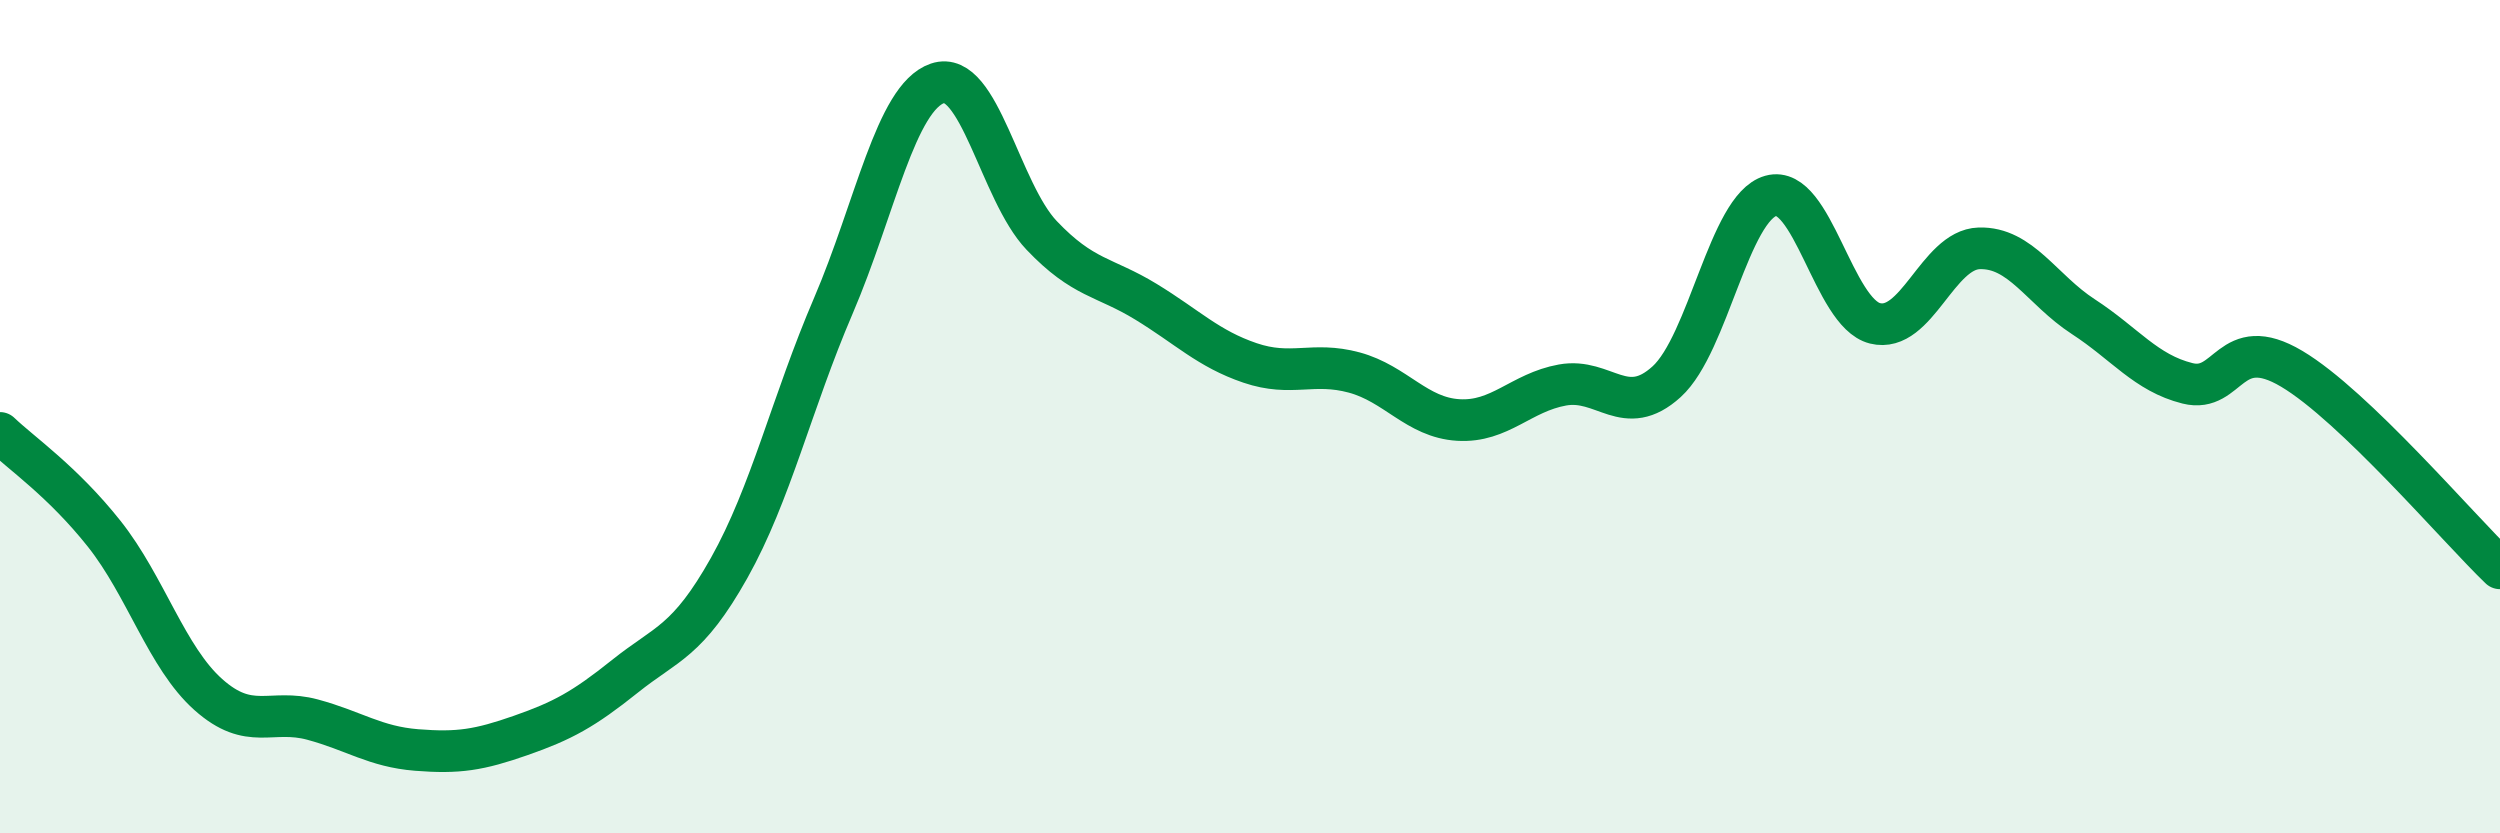 
    <svg width="60" height="20" viewBox="0 0 60 20" xmlns="http://www.w3.org/2000/svg">
      <path
        d="M 0,10.39 C 0.5,10.87 1.5,11.55 2.5,12.81 C 3.5,14.07 4,15.78 5,16.67 C 6,17.56 6.5,17 7.5,17.27 C 8.5,17.54 9,17.92 10,18 C 11,18.08 11.5,18 12.5,17.65 C 13.5,17.3 14,17.03 15,16.23 C 16,15.43 16.5,15.41 17.5,13.63 C 18.5,11.85 19,9.67 20,7.34 C 21,5.01 21.5,2.34 22.5,2 C 23.5,1.66 24,4.6 25,5.65 C 26,6.7 26.5,6.63 27.5,7.24 C 28.5,7.85 29,8.37 30,8.71 C 31,9.05 31.5,8.67 32.5,8.94 C 33.5,9.21 34,10.02 35,10.08 C 36,10.14 36.5,9.42 37.5,9.24 C 38.5,9.06 39,10.07 40,9.16 C 41,8.25 41.5,4.98 42.5,4.7 C 43.5,4.42 44,7.51 45,7.76 C 46,8.01 46.5,5.99 47.5,5.96 C 48.5,5.93 49,6.95 50,7.6 C 51,8.25 51.5,8.95 52.5,9.2 C 53.5,9.45 53.5,7.96 55,8.85 C 56.5,9.74 59,12.68 60,13.64L60 20L0 20Z"
        fill="#008740"
        opacity="0.1"
        stroke-linecap="round"
        stroke-linejoin="round"
      />
      <path
        d="M 0,10.39 C 0.5,10.87 1.5,11.55 2.5,12.81 C 3.5,14.07 4,15.78 5,16.67 C 6,17.56 6.5,17 7.5,17.27 C 8.5,17.54 9,17.92 10,18 C 11,18.08 11.5,18 12.5,17.65 C 13.5,17.3 14,17.03 15,16.23 C 16,15.43 16.5,15.41 17.5,13.63 C 18.5,11.85 19,9.67 20,7.34 C 21,5.01 21.5,2.34 22.5,2 C 23.5,1.66 24,4.6 25,5.65 C 26,6.7 26.5,6.63 27.5,7.24 C 28.5,7.85 29,8.37 30,8.71 C 31,9.05 31.5,8.67 32.5,8.94 C 33.5,9.21 34,10.02 35,10.08 C 36,10.14 36.5,9.42 37.5,9.24 C 38.5,9.06 39,10.07 40,9.16 C 41,8.25 41.5,4.98 42.5,4.7 C 43.5,4.42 44,7.51 45,7.76 C 46,8.01 46.5,5.99 47.5,5.96 C 48.5,5.93 49,6.95 50,7.6 C 51,8.25 51.5,8.95 52.5,9.2 C 53.5,9.45 53.5,7.96 55,8.85 C 56.5,9.74 59,12.68 60,13.64"
        stroke="#008740"
        stroke-width="1"
        fill="none"
        stroke-linecap="round"
        stroke-linejoin="round"
      />
    </svg>
  